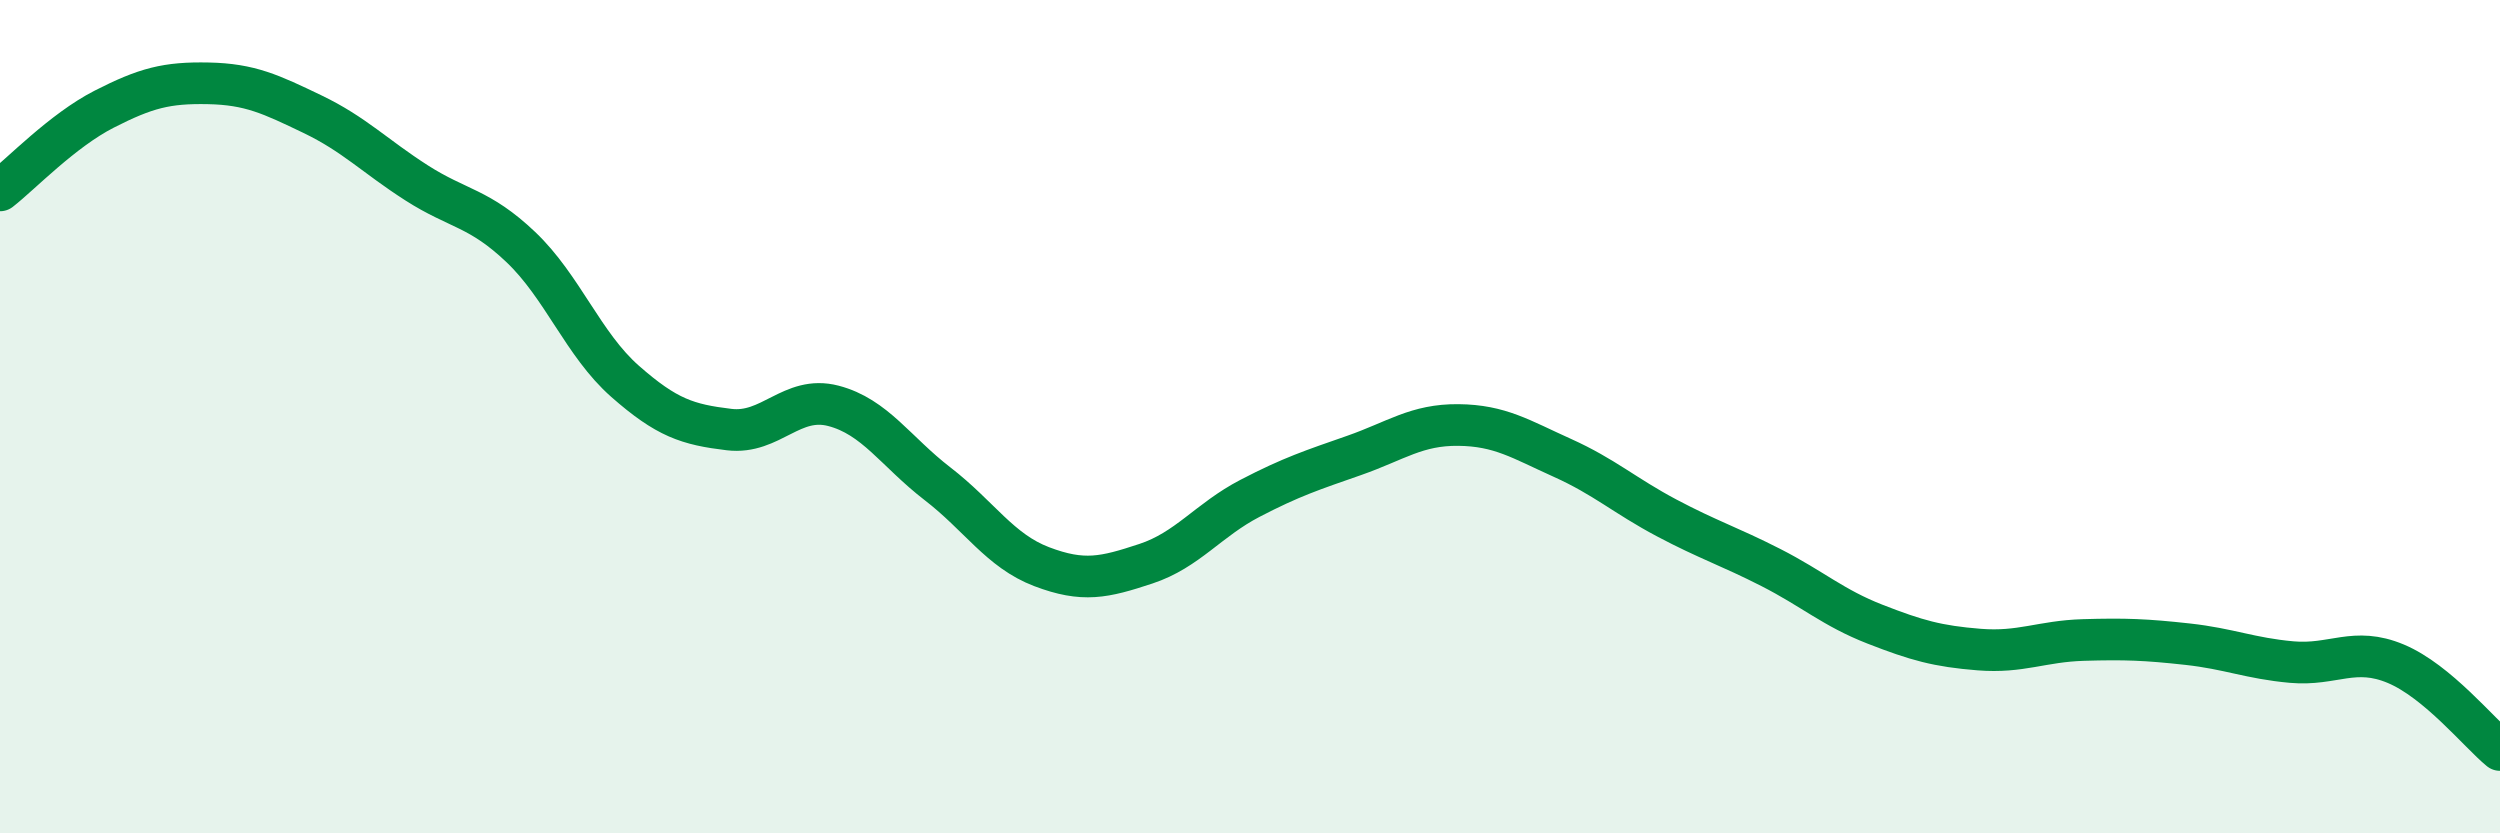
    <svg width="60" height="20" viewBox="0 0 60 20" xmlns="http://www.w3.org/2000/svg">
      <path
        d="M 0,4.57 C 0.5,4.18 1.5,3.13 2.5,2.62 C 3.5,2.11 4,1.98 5,2 C 6,2.02 6.5,2.26 7.5,2.74 C 8.5,3.22 9,3.75 10,4.39 C 11,5.03 11.5,4.98 12.5,5.93 C 13.5,6.88 14,8.27 15,9.15 C 16,10.03 16.5,10.19 17.5,10.31 C 18.5,10.43 19,9.48 20,9.74 C 21,10 21.5,10.84 22.5,11.61 C 23.5,12.38 24,13.22 25,13.6 C 26,13.98 26.5,13.86 27.5,13.53 C 28.5,13.2 29,12.48 30,11.96 C 31,11.44 31.5,11.28 32.5,10.93 C 33.5,10.58 34,10.19 35,10.2 C 36,10.21 36.5,10.54 37.5,10.99 C 38.5,11.44 39,11.9 40,12.43 C 41,12.96 41.5,13.11 42.5,13.62 C 43.5,14.13 44,14.59 45,14.98 C 46,15.37 46.5,15.51 47.5,15.59 C 48.5,15.67 49,15.39 50,15.36 C 51,15.33 51.5,15.35 52.5,15.46 C 53.5,15.57 54,15.8 55,15.89 C 56,15.98 56.5,15.51 57.5,15.93 C 58.5,16.35 59.5,17.59 60,18L60 20L0 20Z"
        fill="#008740"
        opacity="0.1"
        stroke-linecap="round"
        stroke-linejoin="round"
      />
      <path
        d="M 0,4.57 C 0.5,4.18 1.5,3.13 2.5,2.62 C 3.5,2.11 4,1.98 5,2 C 6,2.02 6.5,2.26 7.5,2.74 C 8.5,3.22 9,3.75 10,4.39 C 11,5.03 11.5,4.98 12.5,5.93 C 13.5,6.88 14,8.27 15,9.15 C 16,10.03 16.5,10.19 17.5,10.31 C 18.5,10.43 19,9.48 20,9.74 C 21,10 21.5,10.84 22.5,11.61 C 23.5,12.38 24,13.22 25,13.6 C 26,13.98 26.5,13.86 27.5,13.53 C 28.5,13.2 29,12.48 30,11.96 C 31,11.44 31.5,11.28 32.5,10.93 C 33.5,10.58 34,10.19 35,10.2 C 36,10.21 36.5,10.54 37.5,10.99 C 38.5,11.44 39,11.9 40,12.43 C 41,12.96 41.5,13.11 42.5,13.62 C 43.5,14.13 44,14.59 45,14.98 C 46,15.37 46.5,15.51 47.5,15.59 C 48.5,15.67 49,15.39 50,15.36 C 51,15.33 51.5,15.35 52.5,15.46 C 53.5,15.57 54,15.8 55,15.89 C 56,15.98 56.5,15.51 57.5,15.93 C 58.5,16.35 59.5,17.59 60,18"
        stroke="#008740"
        stroke-width="1"
        fill="none"
        stroke-linecap="round"
        stroke-linejoin="round"
      />
    </svg>
  
